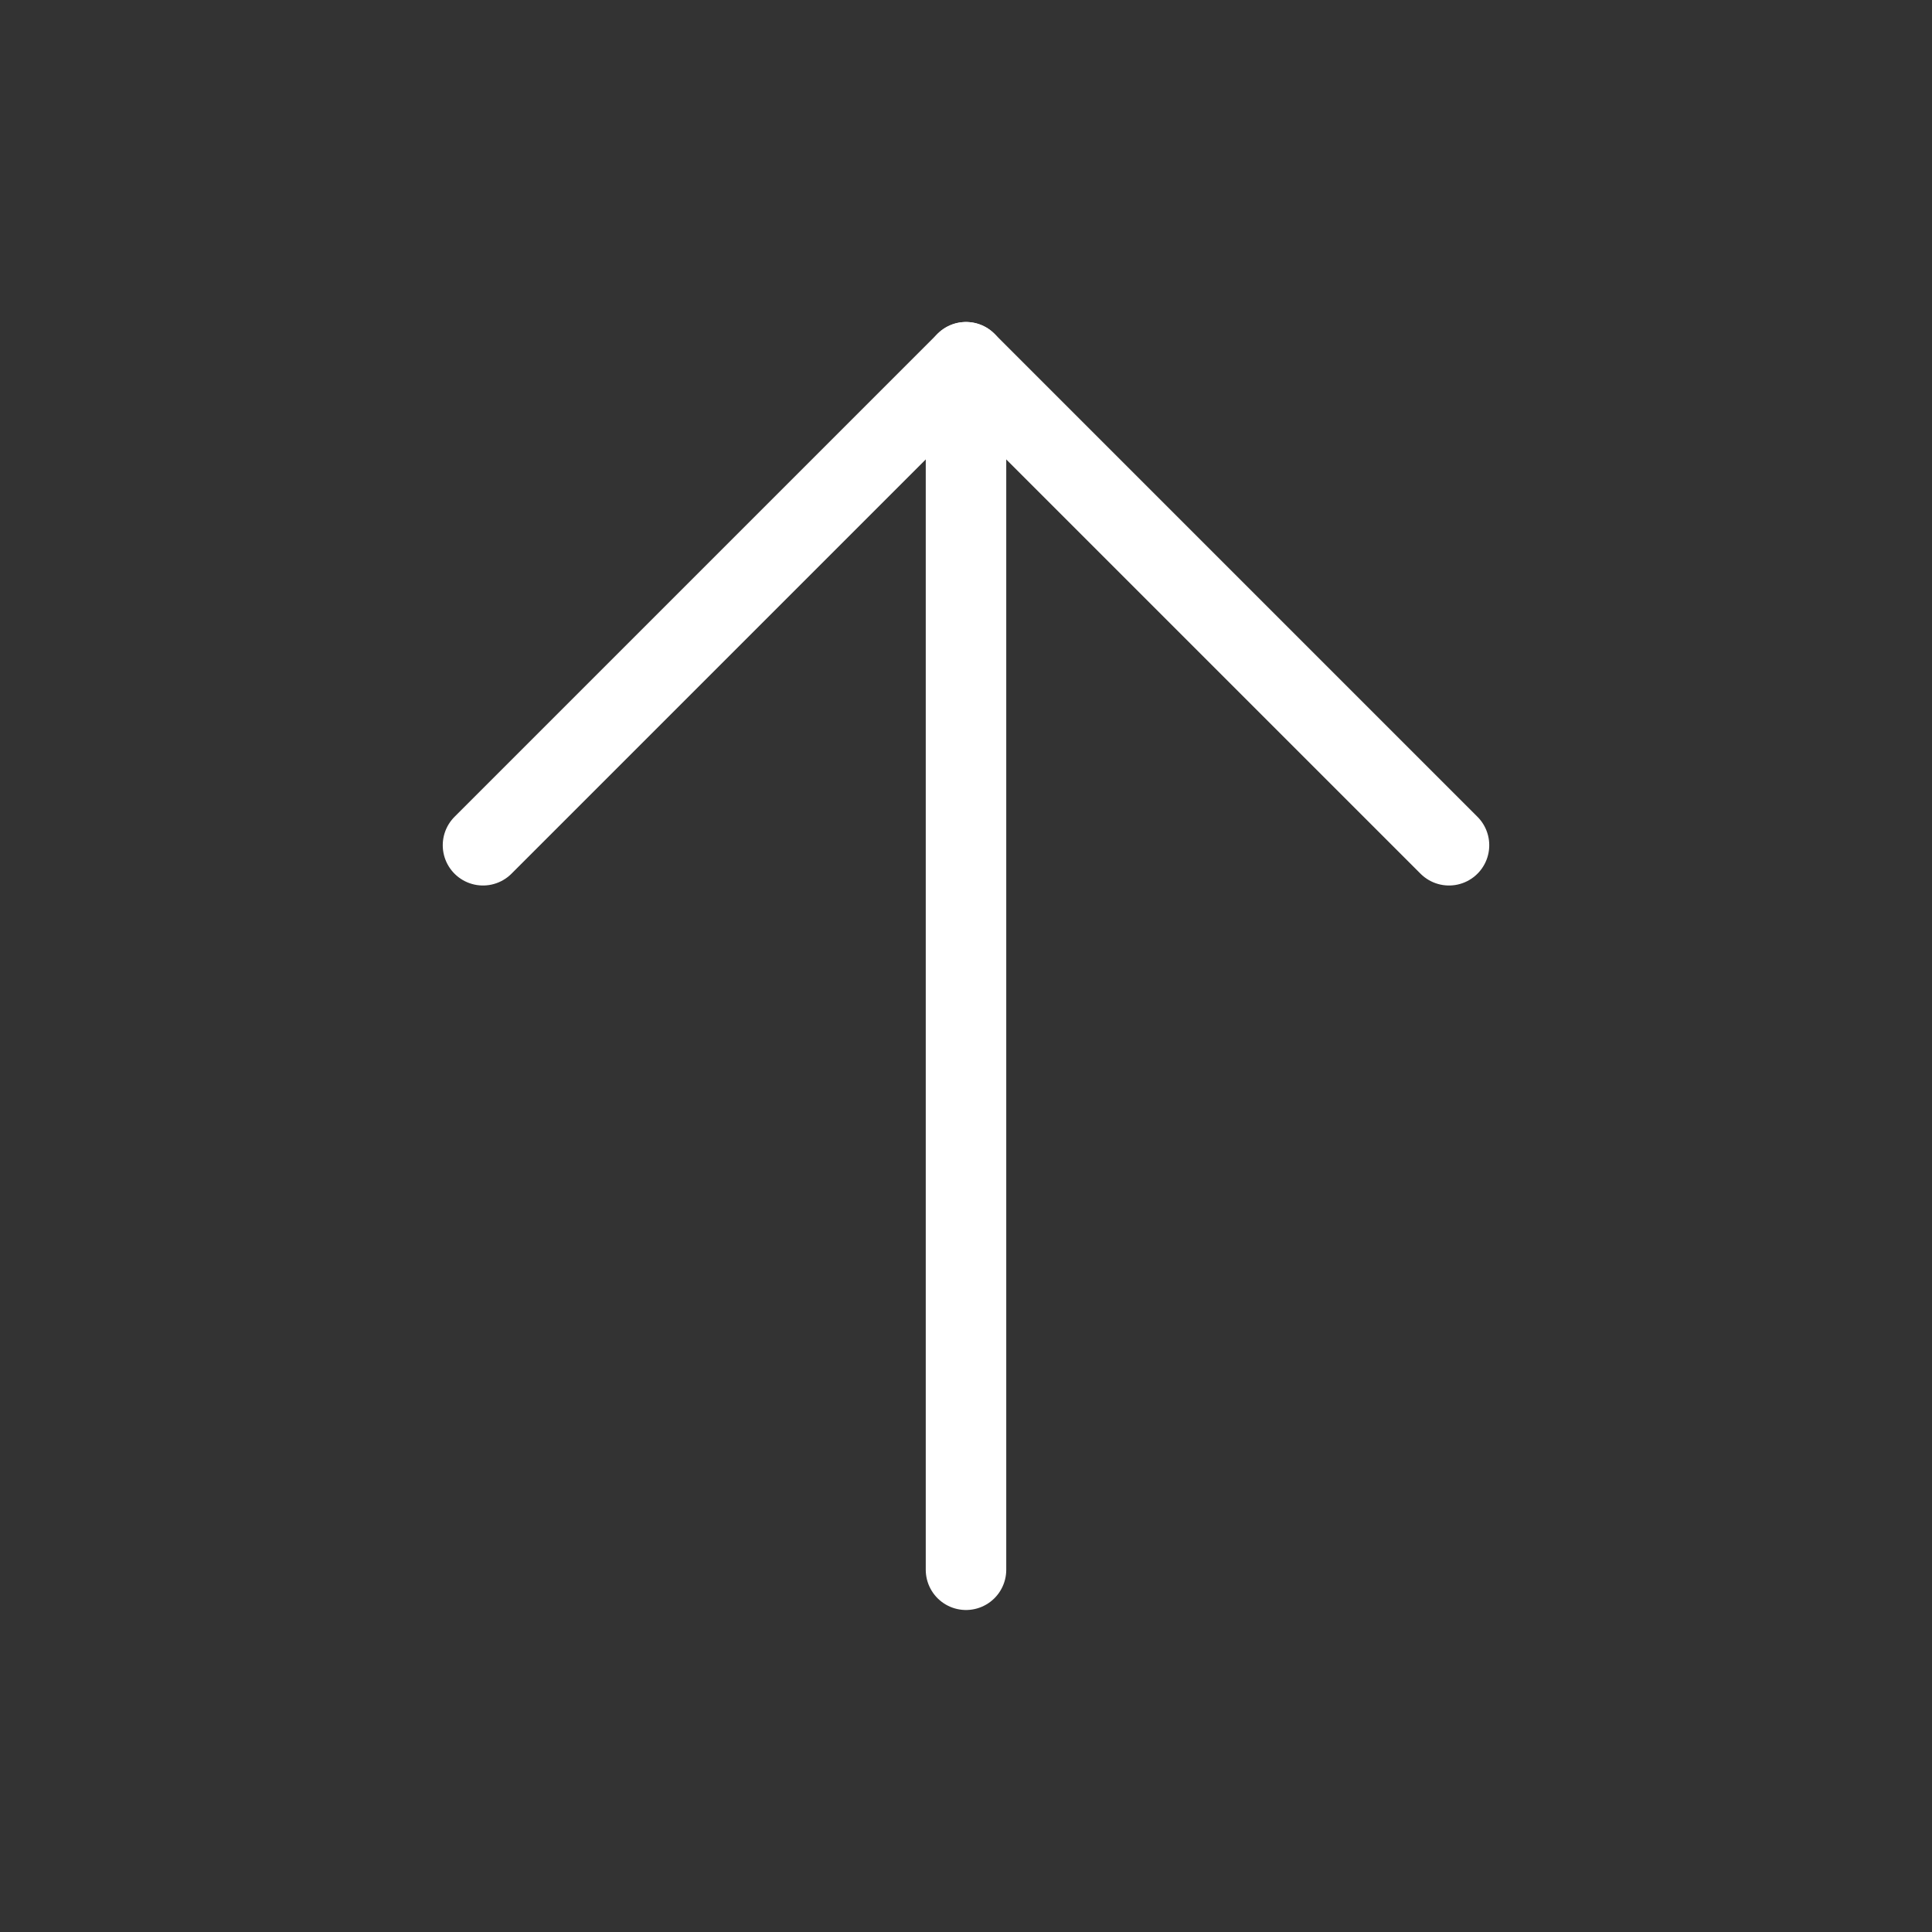 <?xml version="1.0" encoding="UTF-8"?> <svg xmlns="http://www.w3.org/2000/svg" version="1.1" viewBox="0 0 48 48" width="48" height="48"><rect x="0" y="0" width="48" height="48" fill="#333333" stroke="none"/><g fill="none" stroke="#fff" stroke-linecap="round" stroke-linejoin="round" stroke-width="2"><line class="cls-1" x1="24" y1="39" x2="24" y2="9"></line><polyline class="cls-1" points="12 21 24 9 36 21"></polyline></g></svg> 